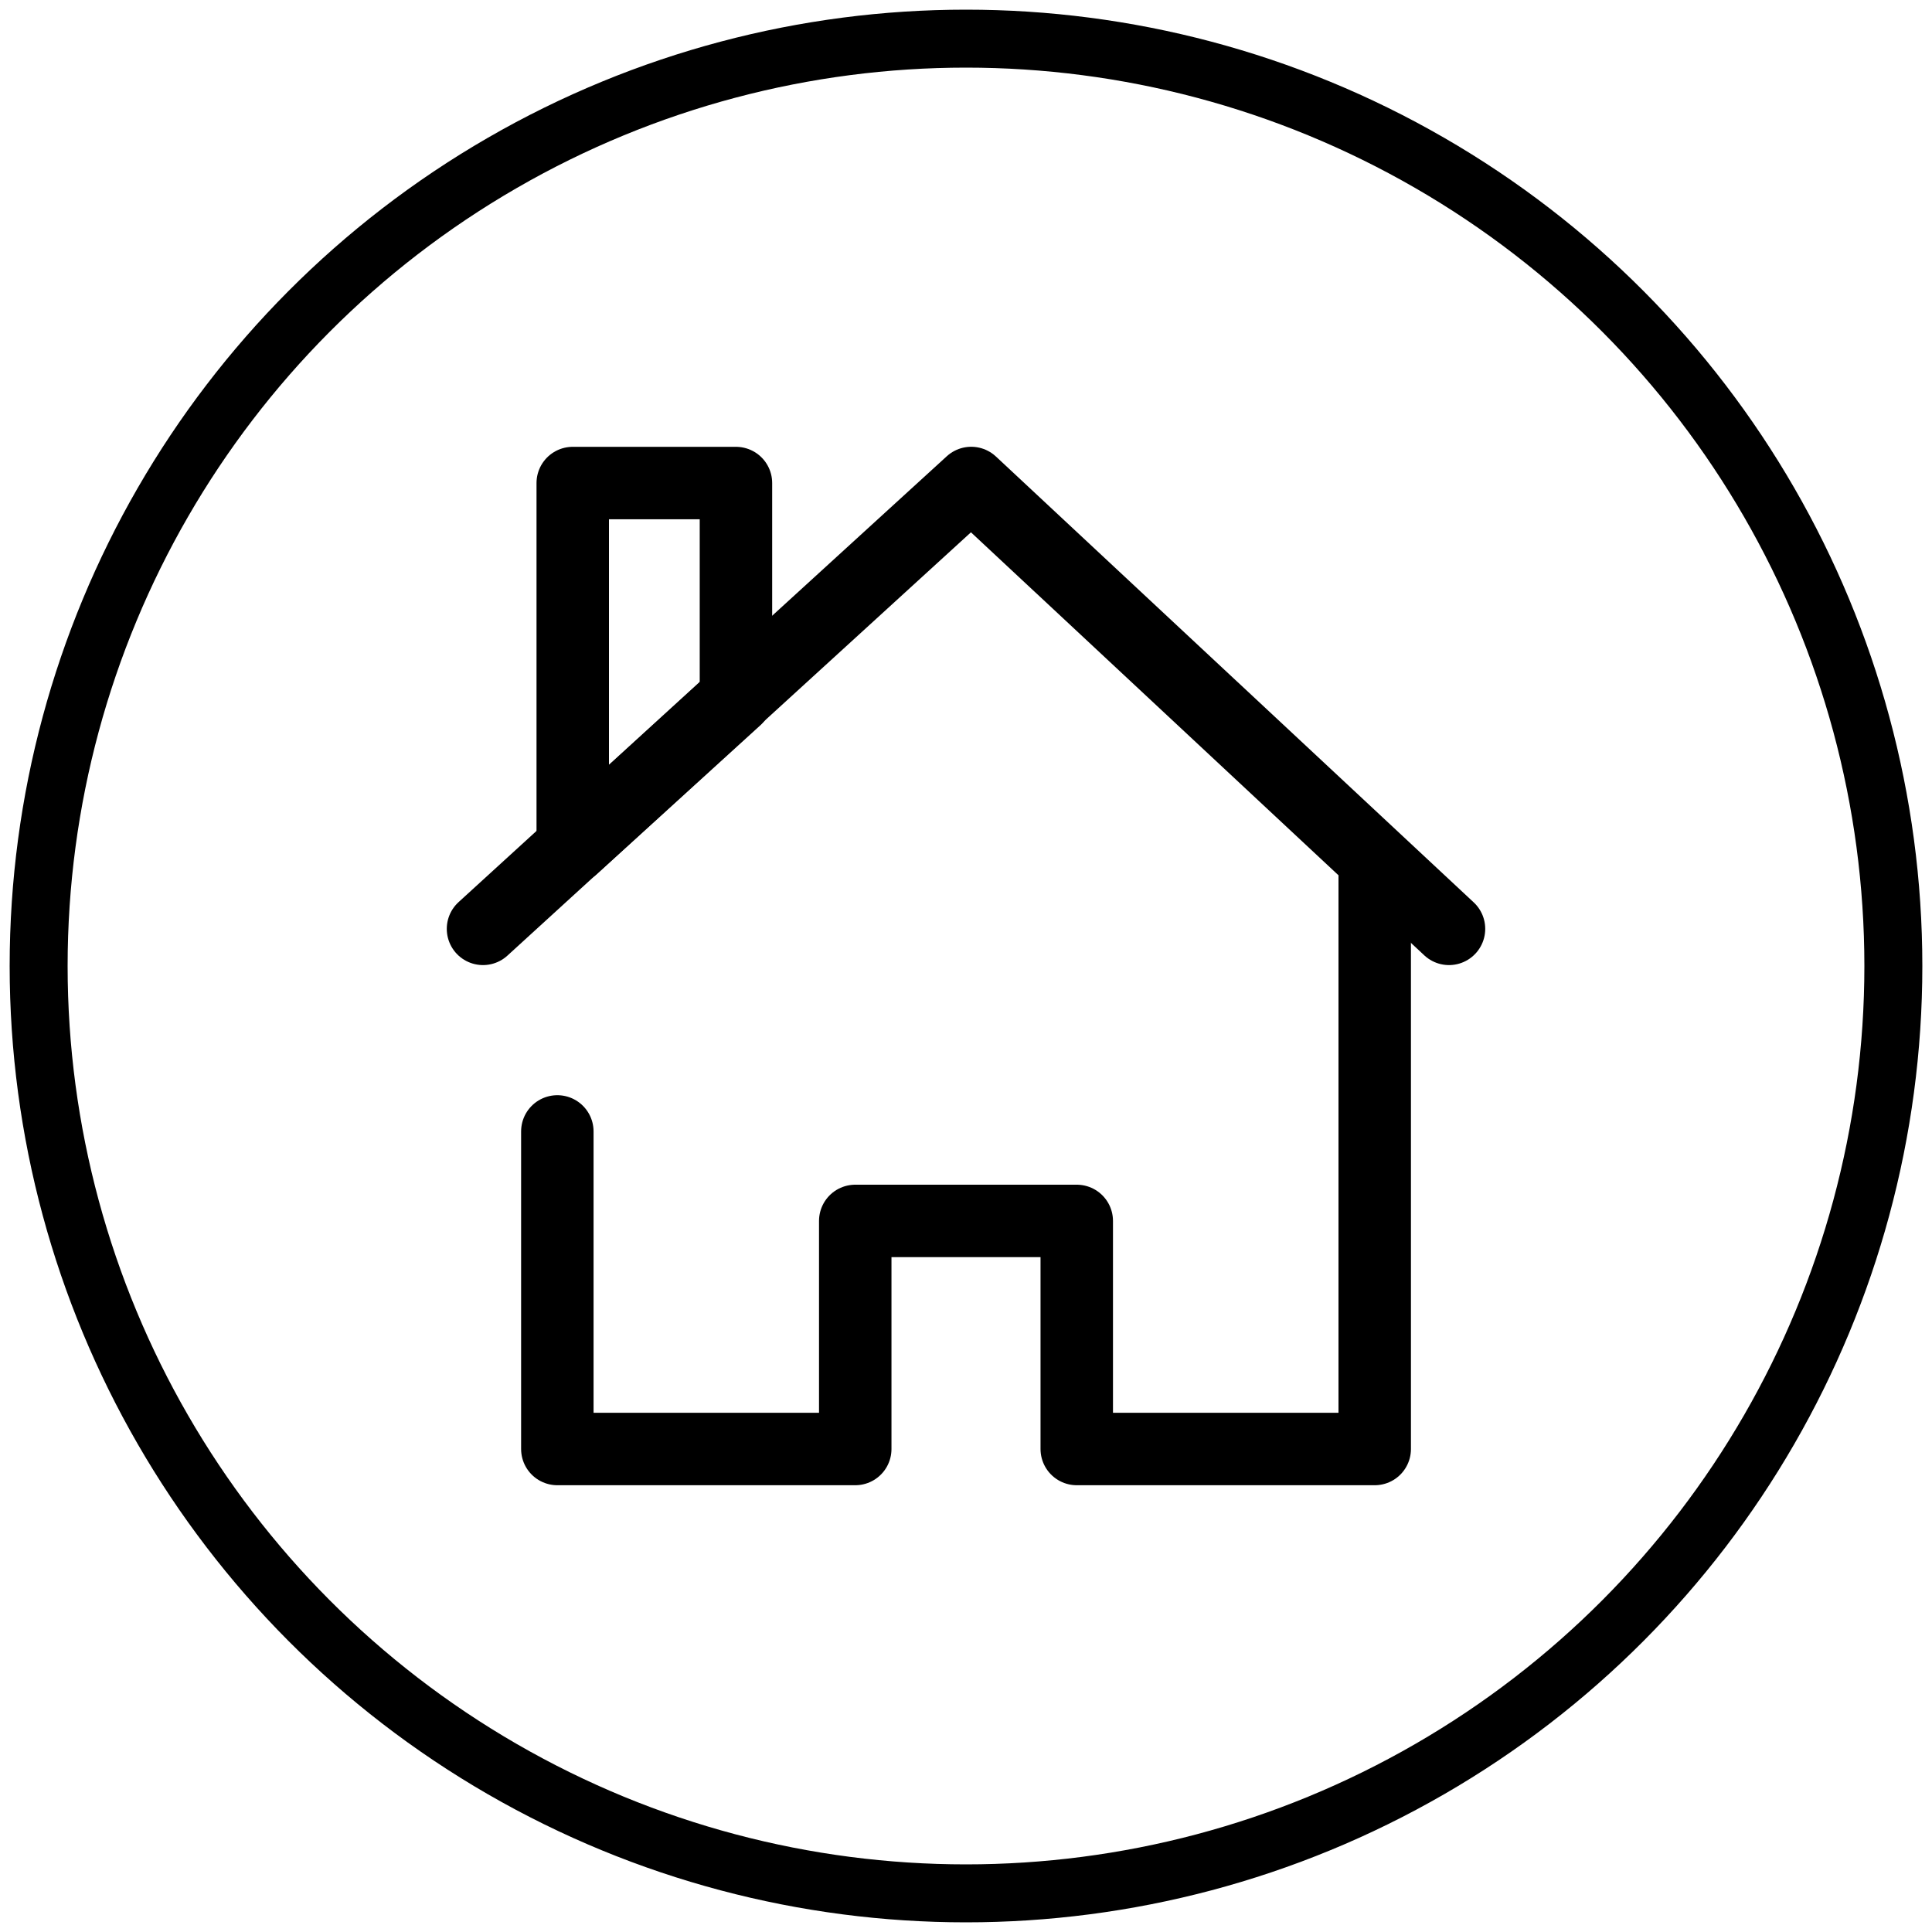 <svg width="40" height="40" viewBox="0 0 40 40" fill="none" xmlns="http://www.w3.org/2000/svg">
<circle cx="20" cy="20" r="19.2" stroke="black" stroke-width="1.2" stroke-linecap="round" stroke-linejoin="round"/>
<path d="M10 19.231L20.108 10L30 19.231" stroke="black" stroke-width="1.5" stroke-linecap="round" stroke-linejoin="round"/>
<path fill-rule="evenodd" clip-rule="evenodd" d="M11.858 17.538V10.001H15.237V14.462L11.858 17.538Z" stroke="black" stroke-width="1.5" stroke-linecap="round" stroke-linejoin="round"/>
<path d="M11.539 23.425V30H17.707V25.278H22.293V30H28.462V18.154" stroke="black" stroke-width="1.5" stroke-linecap="round" stroke-linejoin="round"/>
</svg>
